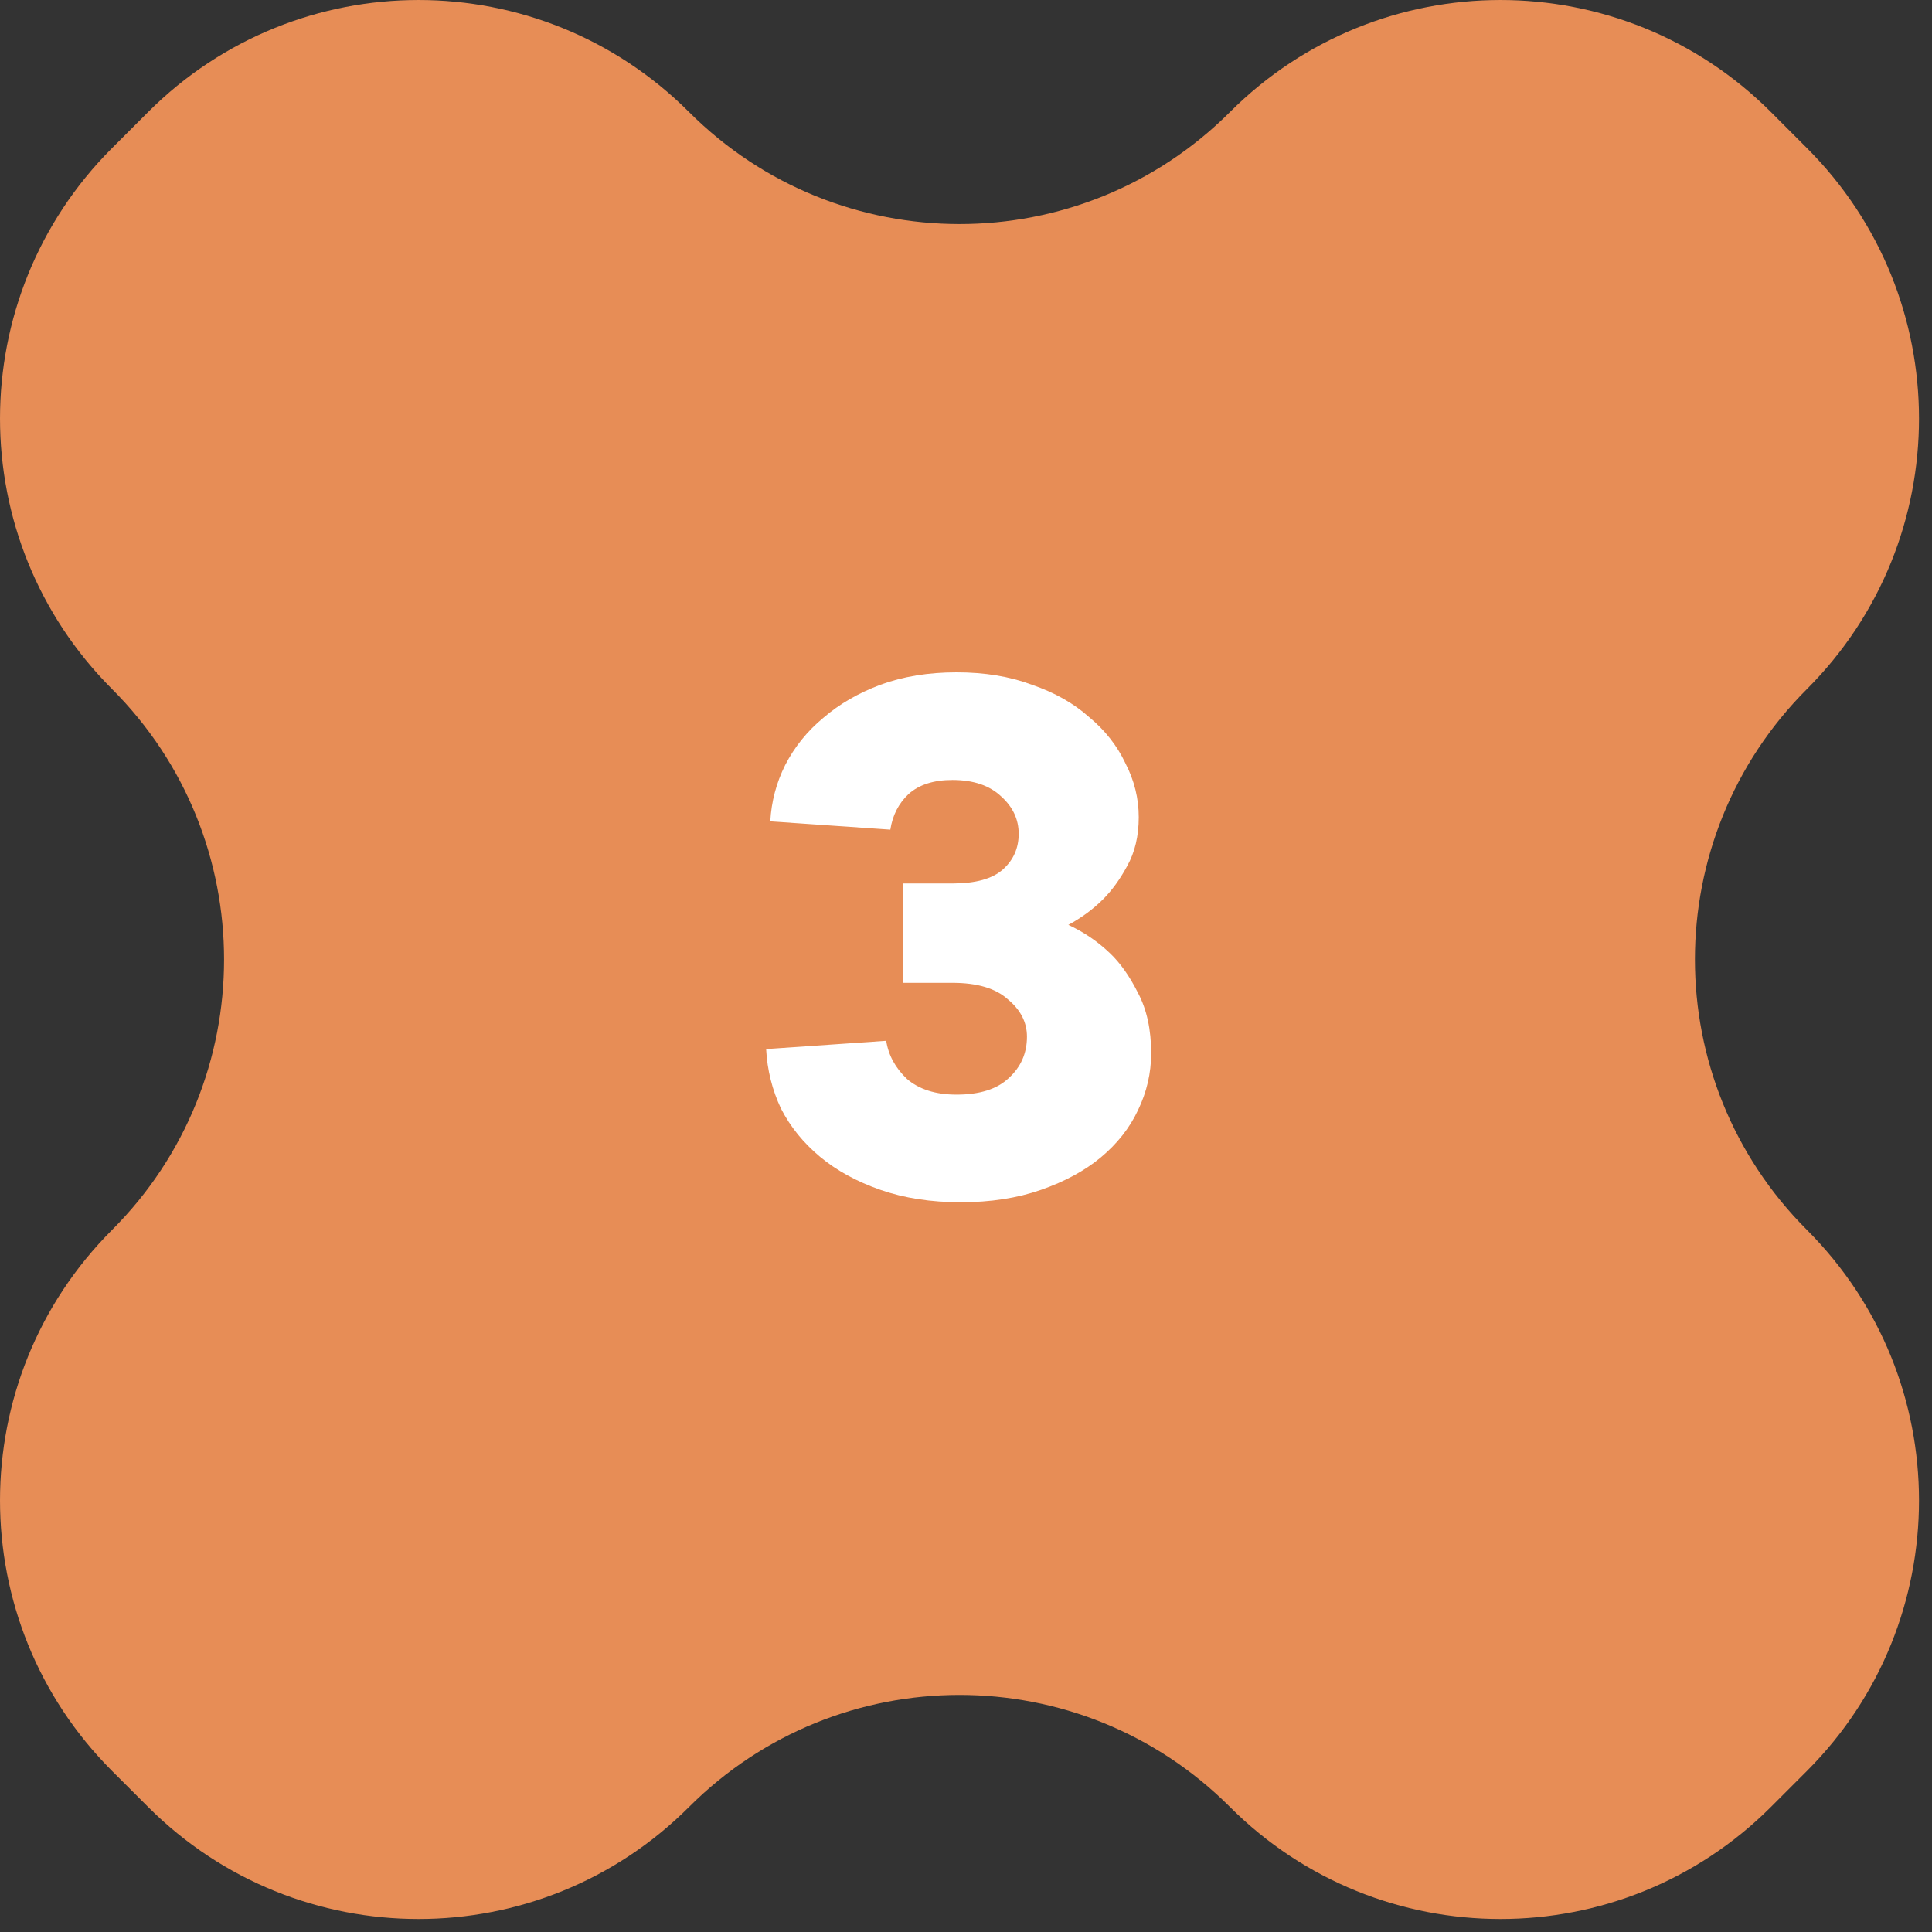 <?xml version="1.0" encoding="UTF-8"?> <svg xmlns="http://www.w3.org/2000/svg" width="56" height="56" viewBox="0 0 56 56" fill="none"><rect x="0" y="0" width="56" height="56" fill="#333333" stroke="none"/> <path fill-rule="evenodd" clip-rule="evenodd" d="M19.972 3.247C15.642 -1.082 8.622 -1.082 4.293 3.247L3.247 4.293C-1.082 8.622 -1.082 15.642 3.247 19.972C7.577 24.302 7.577 31.322 3.247 35.651C-1.082 39.981 -1.082 47.001 3.247 51.331L4.293 52.376C8.622 56.706 15.642 56.706 19.972 52.376C24.302 48.046 31.322 48.046 35.651 52.376C39.981 56.706 47.001 56.706 51.331 52.376L52.376 51.331C56.706 47.001 56.706 39.981 52.376 35.651C48.046 31.322 48.046 24.302 52.376 19.972C56.706 15.642 56.706 8.622 52.376 4.293L51.331 3.247C47.001 -1.082 39.981 -1.082 35.651 3.247C31.322 7.577 24.302 7.577 19.972 3.247Z" fill="#E78D56"></path> <path d="M22.327 23.808C22.359 23.232 22.503 22.688 22.759 22.176C23.031 21.648 23.399 21.192 23.863 20.808C24.327 20.408 24.879 20.088 25.519 19.848C26.175 19.608 26.911 19.488 27.727 19.488C28.543 19.488 29.271 19.608 29.911 19.848C30.567 20.072 31.119 20.384 31.567 20.784C32.031 21.168 32.383 21.616 32.623 22.128C32.879 22.624 33.007 23.144 33.007 23.688C33.007 24.232 32.895 24.704 32.671 25.104C32.463 25.488 32.231 25.808 31.975 26.064C31.687 26.352 31.351 26.6 30.967 26.808C31.415 27.016 31.815 27.288 32.167 27.624C32.471 27.912 32.743 28.296 32.983 28.776C33.239 29.256 33.367 29.84 33.367 30.528C33.367 31.104 33.239 31.656 32.983 32.184C32.743 32.696 32.383 33.152 31.903 33.552C31.439 33.936 30.863 34.248 30.175 34.488C29.487 34.728 28.711 34.848 27.847 34.848C26.983 34.848 26.207 34.728 25.519 34.488C24.831 34.248 24.247 33.928 23.767 33.528C23.287 33.128 22.911 32.664 22.639 32.136C22.383 31.592 22.239 31.016 22.207 30.408L25.687 30.168C25.751 30.584 25.951 30.952 26.287 31.272C26.639 31.576 27.119 31.728 27.727 31.728C28.399 31.728 28.903 31.568 29.239 31.248C29.591 30.928 29.767 30.528 29.767 30.048C29.767 29.632 29.583 29.272 29.215 28.968C28.863 28.648 28.327 28.488 27.607 28.488H26.167V25.608H27.607C28.279 25.608 28.767 25.472 29.071 25.2C29.375 24.928 29.527 24.584 29.527 24.168C29.527 23.752 29.359 23.392 29.023 23.088C28.687 22.768 28.215 22.608 27.607 22.608C27.063 22.608 26.639 22.744 26.335 23.016C26.047 23.288 25.871 23.632 25.807 24.048L22.327 23.808Z" fill="white"></path> </svg> 